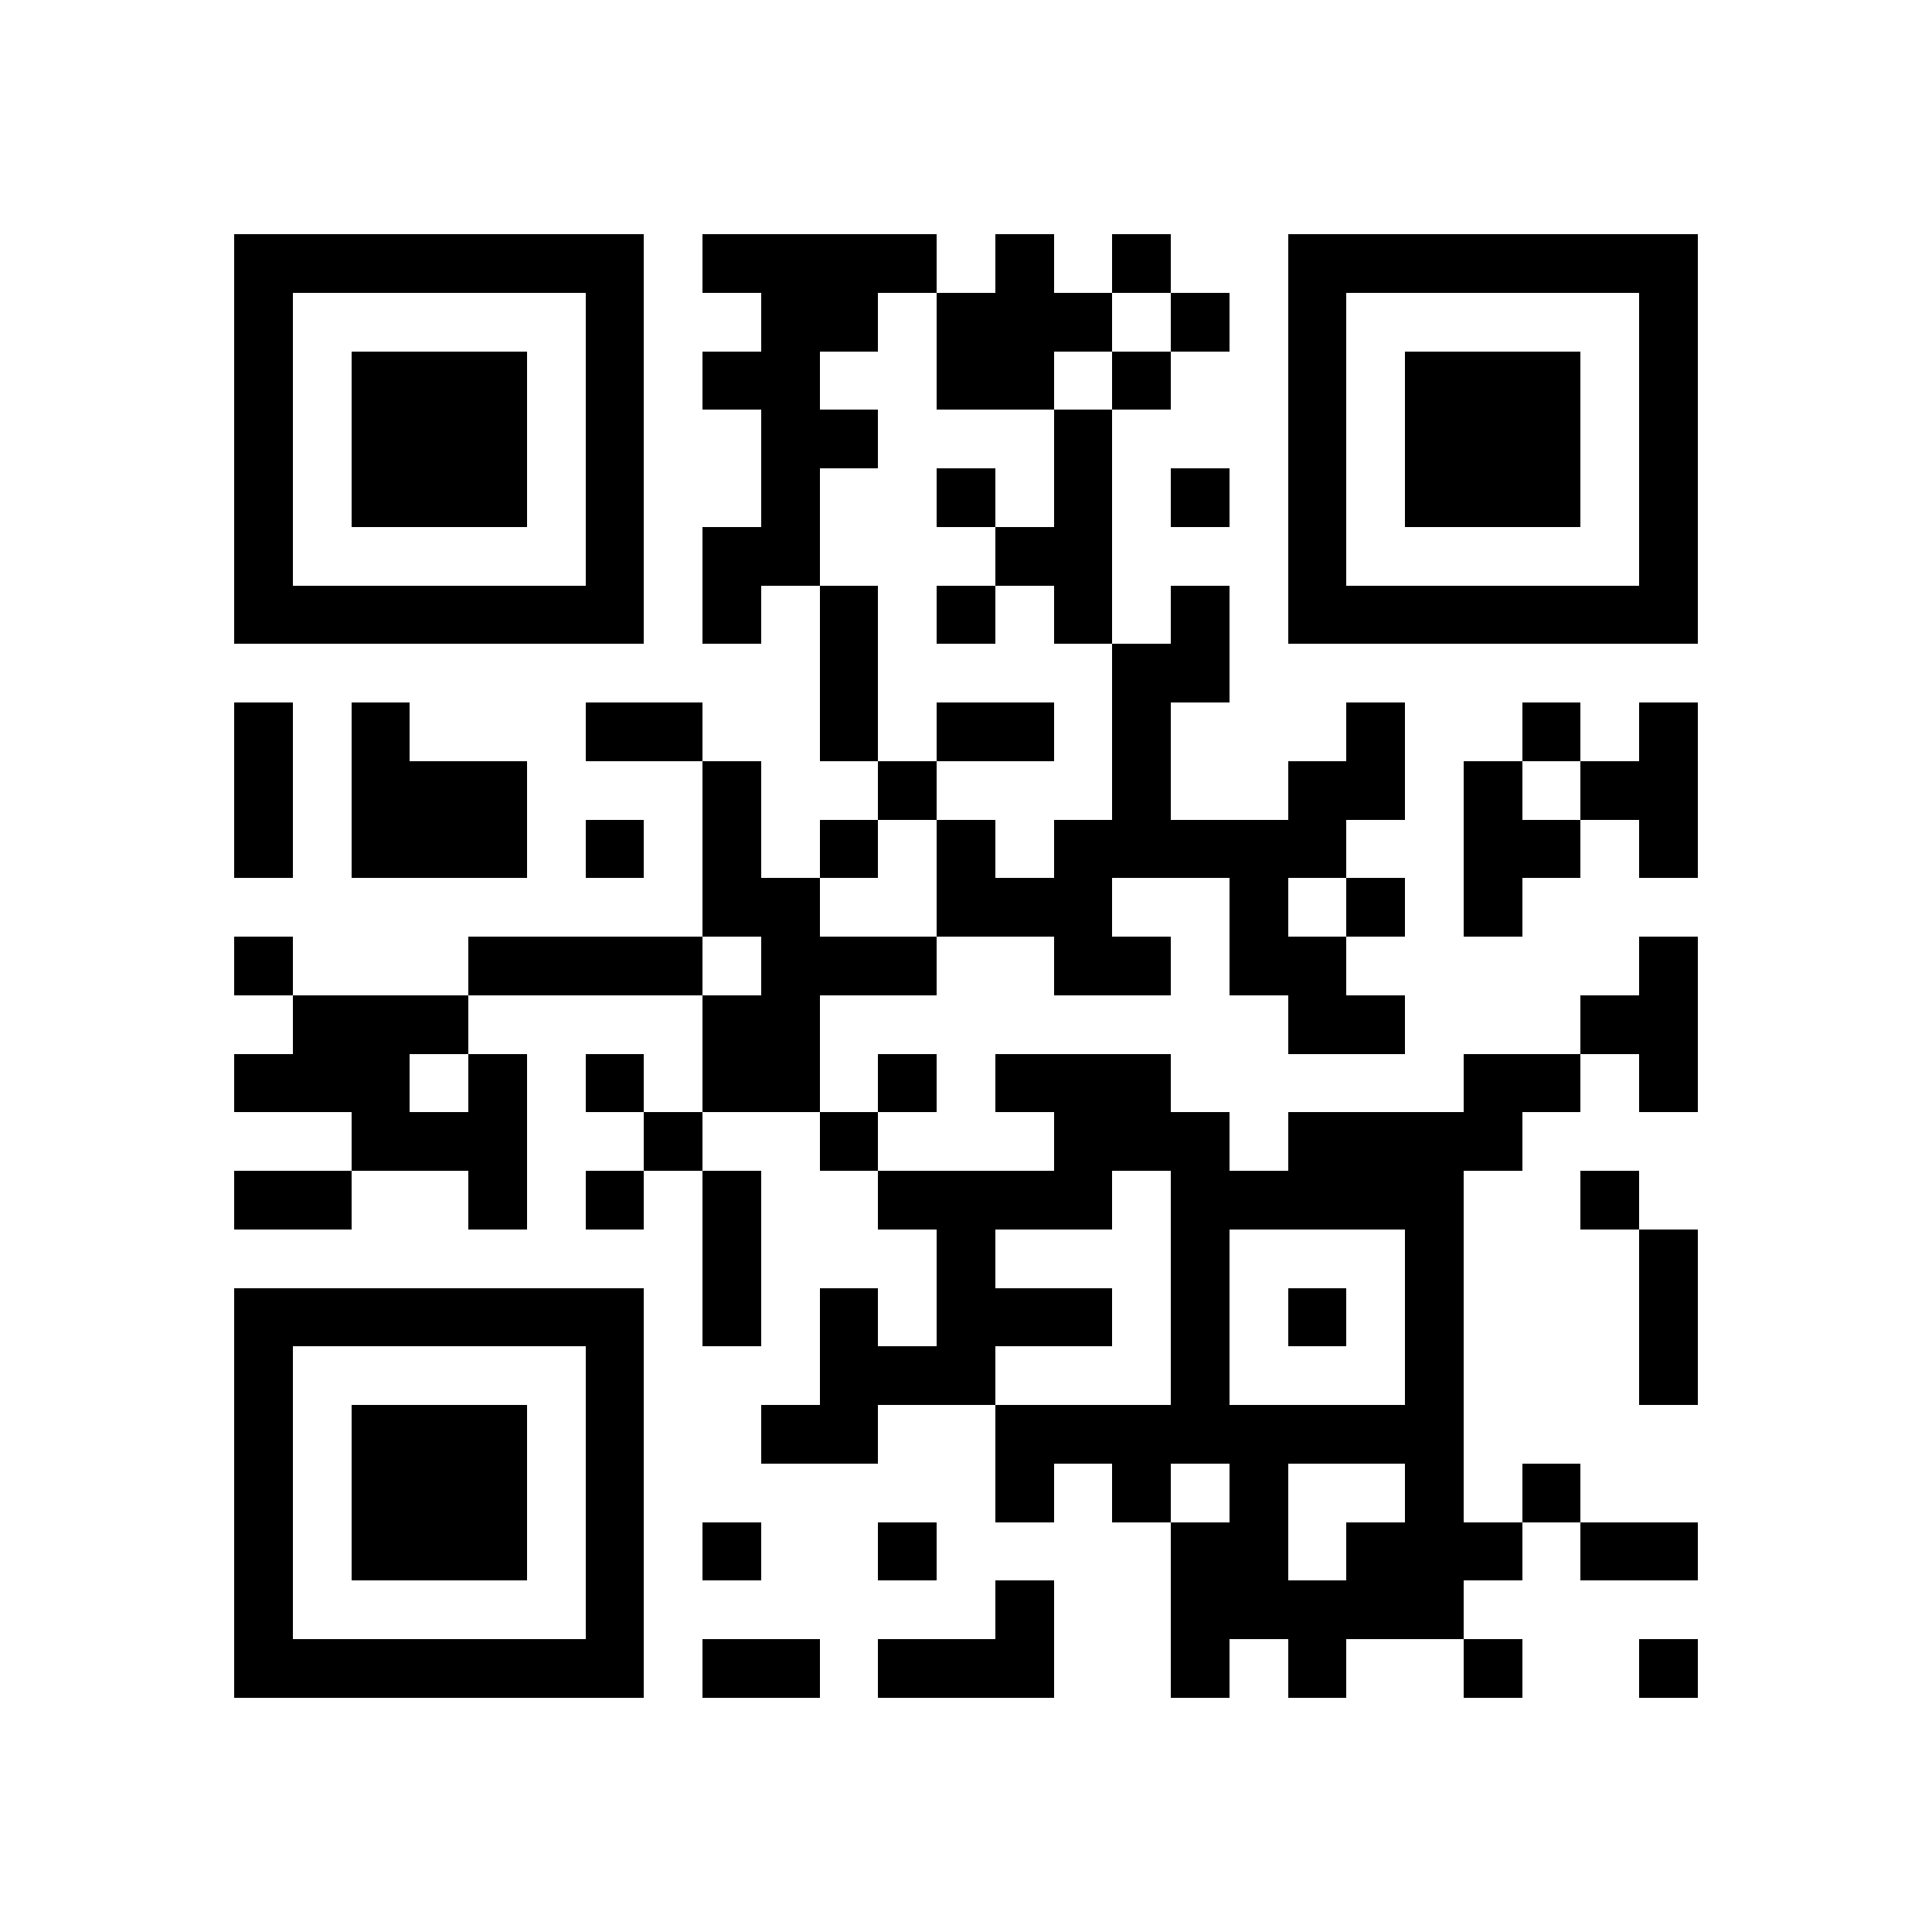 <svg xmlns="http://www.w3.org/2000/svg" viewBox="0 0 33 33" shape-rendering="crispEdges"><path fill="#ffffff" d="M0 0h33v33H0z"/><path stroke="#000000" d="M4 4.5h7m1 0h4m1 0h1m1 0h1m2 0h7M4 5.5h1m5 0h1m2 0h2m1 0h3m1 0h1m1 0h1m5 0h1M4 6.5h1m1 0h3m1 0h1m1 0h2m2 0h2m1 0h1m2 0h1m1 0h3m1 0h1M4 7.5h1m1 0h3m1 0h1m2 0h2m3 0h1m3 0h1m1 0h3m1 0h1M4 8.5h1m1 0h3m1 0h1m2 0h1m2 0h1m1 0h1m1 0h1m1 0h1m1 0h3m1 0h1M4 9.5h1m5 0h1m1 0h2m3 0h2m3 0h1m5 0h1M4 10.5h7m1 0h1m1 0h1m1 0h1m1 0h1m1 0h1m1 0h7M14 11.5h1m4 0h2M4 12.5h1m1 0h1m3 0h2m2 0h1m1 0h2m1 0h1m3 0h1m2 0h1m1 0h1M4 13.5h1m1 0h3m3 0h1m2 0h1m3 0h1m2 0h2m1 0h1m1 0h2M4 14.5h1m1 0h3m1 0h1m1 0h1m1 0h1m1 0h1m1 0h5m2 0h2m1 0h1M12 15.5h2m2 0h3m2 0h1m1 0h1m1 0h1M4 16.5h1m3 0h4m1 0h3m2 0h2m1 0h2m5 0h1M5 17.5h3m4 0h2m8 0h2m3 0h2M4 18.5h3m1 0h1m1 0h1m1 0h2m1 0h1m1 0h3m5 0h2m1 0h1M6 19.5h3m2 0h1m2 0h1m3 0h3m1 0h4M4 20.5h2m2 0h1m1 0h1m1 0h1m2 0h4m1 0h5m2 0h1M12 21.5h1m3 0h1m3 0h1m3 0h1m3 0h1M4 22.5h7m1 0h1m1 0h1m1 0h3m1 0h1m1 0h1m1 0h1m3 0h1M4 23.5h1m5 0h1m3 0h3m3 0h1m3 0h1m3 0h1M4 24.5h1m1 0h3m1 0h1m2 0h2m2 0h8M4 25.5h1m1 0h3m1 0h1m6 0h1m1 0h1m1 0h1m2 0h1m1 0h1M4 26.5h1m1 0h3m1 0h1m1 0h1m2 0h1m4 0h2m1 0h3m1 0h2M4 27.5h1m5 0h1m6 0h1m2 0h5M4 28.5h7m1 0h2m1 0h3m2 0h1m1 0h1m2 0h1m2 0h1"/></svg>
